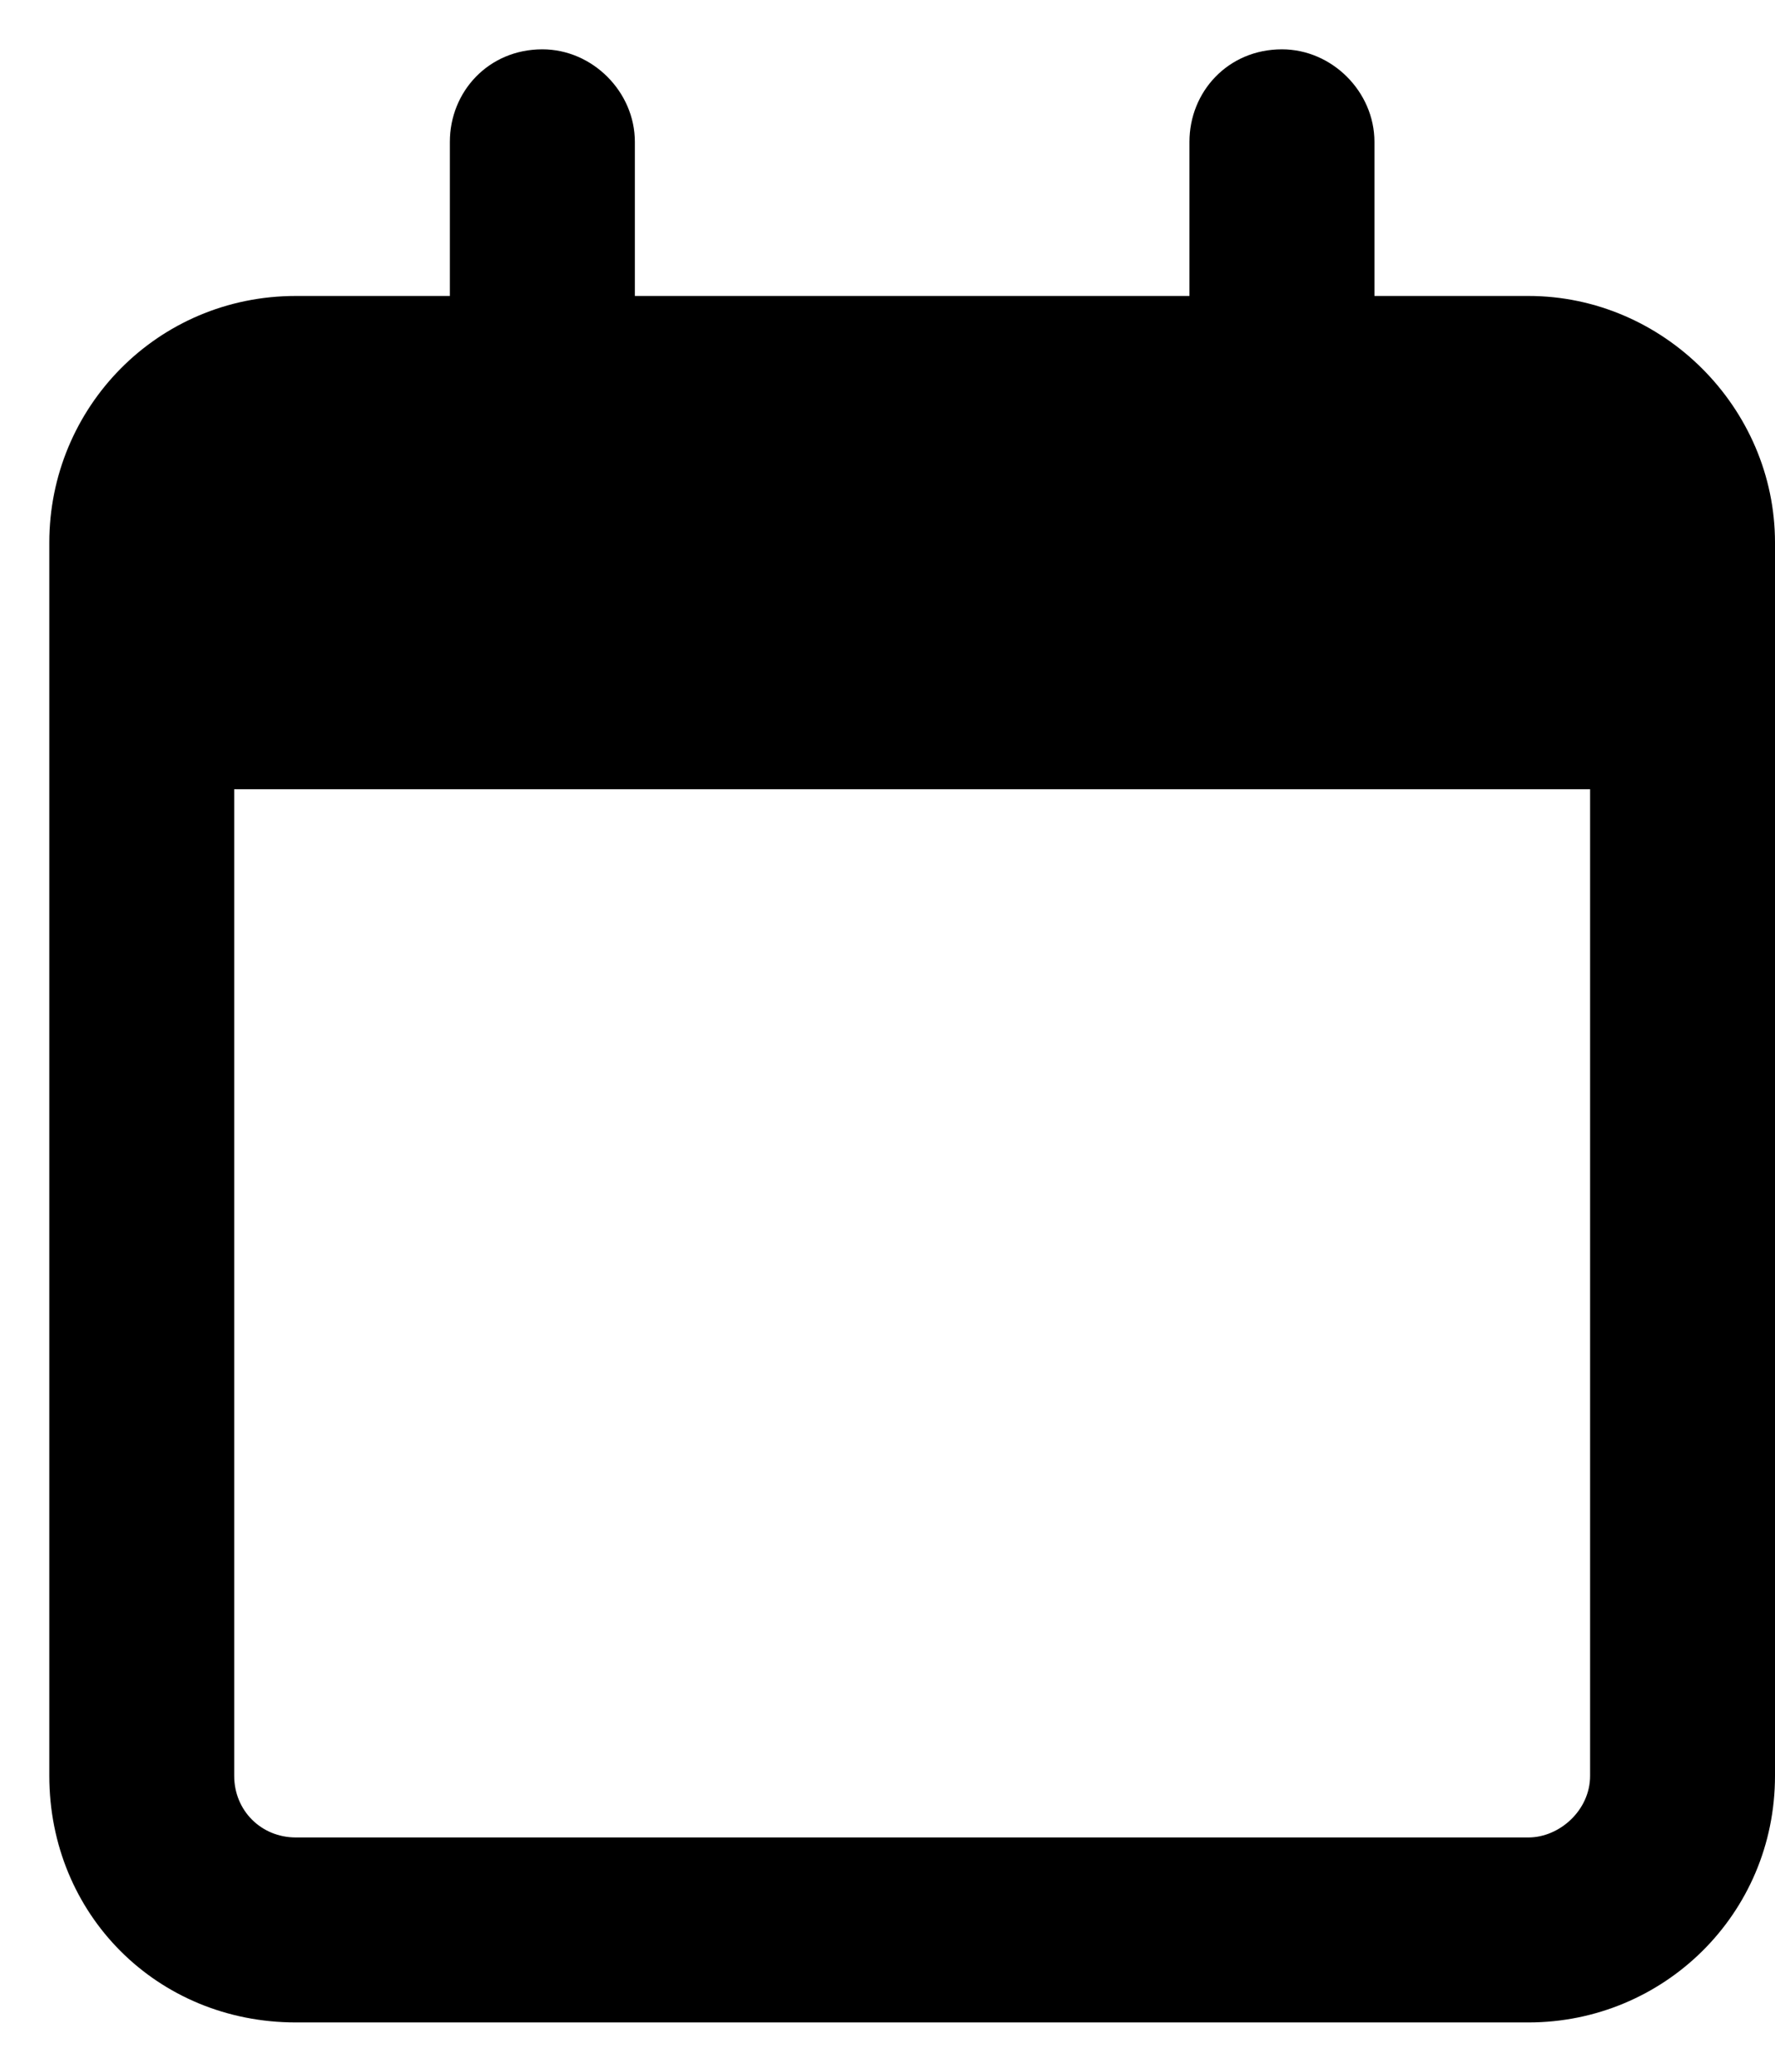 <svg width="18" height="21" viewBox="0 0 18 21" fill="none" xmlns="http://www.w3.org/2000/svg">
<path d="M6.438 1.438V3H12.062V1.438C12.062 0.93 12.453 0.5 13 0.5C13.508 0.5 13.938 0.93 13.938 1.438V3H15.5C16.867 3 18 4.133 18 5.5V6.125V8V18C18 19.406 16.867 20.5 15.5 20.5H3C1.594 20.5 0.5 19.406 0.5 18V8V6.125V5.5C0.5 4.133 1.594 3 3 3H4.562V1.438C4.562 0.93 4.953 0.5 5.5 0.5C6.008 0.5 6.438 0.93 6.438 1.438ZM2.375 8V18C2.375 18.352 2.648 18.625 3 18.625H15.5C15.812 18.625 16.125 18.352 16.125 18V8H2.375Z" fill="black"/>
</svg>

